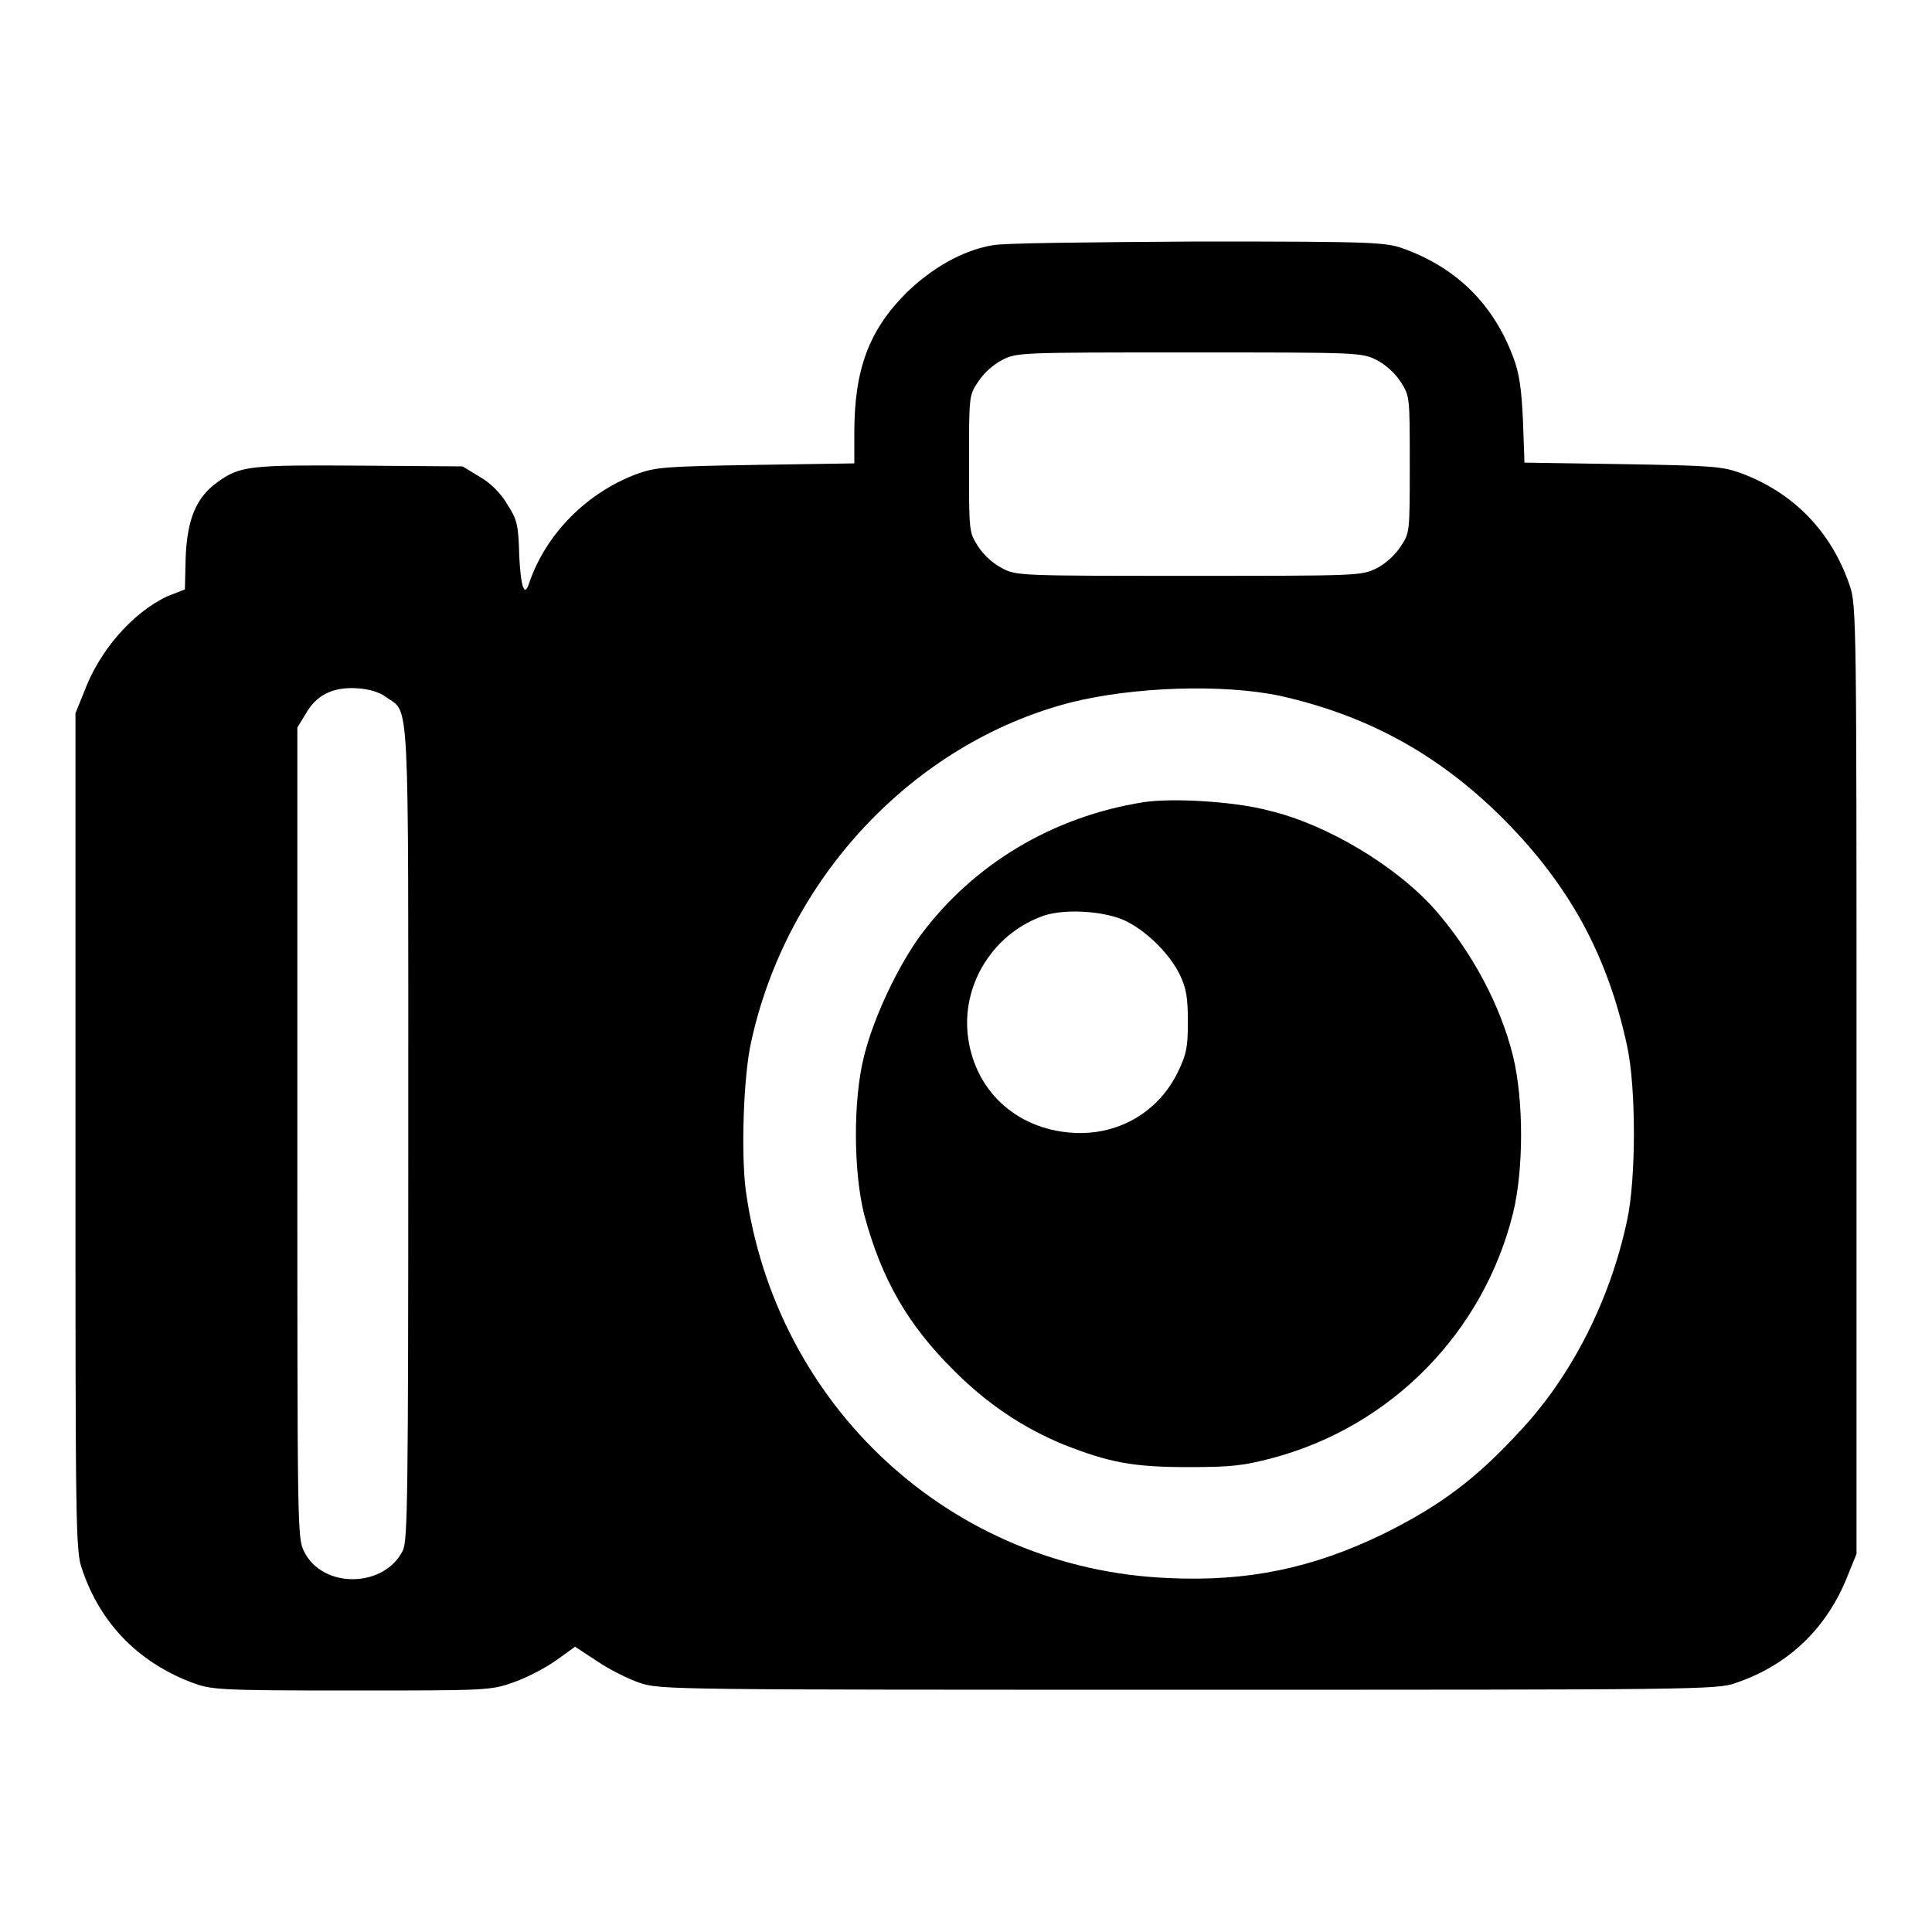 <?xml version="1.0" encoding="utf-8"?>
<!-- Svg Vector Icons : http://www.onlinewebfonts.com/icon -->
<!DOCTYPE svg PUBLIC "-//W3C//DTD SVG 1.1//EN" "http://www.w3.org/Graphics/SVG/1.1/DTD/svg11.dtd">
<svg version="1.1" xmlns="http://www.w3.org/2000/svg" xmlns:xlink="http://www.w3.org/1999/xlink" x="0px" y="0px" viewBox="0 0 256 256" enable-background="new 0 0 256 256" xml:space="preserve">
<g><g><g><path fill="#000000" d="M131.5,32.5c-4,0.7-8,3-11.4,6.3c-5,5-6.9,10.2-6.9,18.6v4l-13,0.2c-12.1,0.2-13.3,0.3-15.8,1.2c-6.7,2.5-12.1,8-14.3,14.5c-0.6,1.9-1.1,0.5-1.3-3.7c-0.1-4.1-0.3-4.8-1.6-6.8c-0.8-1.4-2.2-2.8-3.6-3.6l-2.3-1.4l-13.5-0.1c-14.6-0.1-16,0-19,2.2c-2.8,2-4,4.9-4.2,10l-0.1,4.2L22.2,79c-4.7,2.2-9.1,7.3-11.1,12.8L10,94.5V150c0,52.8,0,55.6,0.9,58c2.4,7.1,7.4,12.2,14.4,14.9c2.7,1,3.2,1.1,21.2,1.1c18.1,0,18.5,0,21.6-1.1c1.7-0.6,4.2-1.9,5.6-2.9l2.5-1.8l2.9,1.9c1.6,1.1,4.2,2.4,5.7,2.9c2.7,0.9,4.5,0.9,72.7,0.9c67,0,70.1,0,72.5-0.9c7.1-2.4,12.2-7.4,14.9-14.4l1.1-2.7V143c0-60,0-62.9-0.9-65.4c-2.4-7.1-7.4-12.3-14.4-14.9c-2.5-0.9-3.7-1-15.7-1.2l-13-0.2l-0.2-5.6c-0.2-4.3-0.5-6.3-1.3-8.4c-2.6-6.9-7.3-11.6-14.1-14.2c-2.7-1-3.1-1.1-27.7-1.1C144,32.1,132.8,32.2,131.5,32.5z M182.4,47.7c1.2,0.6,2.5,1.8,3.2,2.9c1.2,1.9,1.2,1.9,1.2,10.9c0,9.1,0,9.1-1.2,10.9c-0.7,1.1-2,2.3-3.2,2.9c-2,1-2.5,1-24.8,1s-22.9,0-24.8-1c-1.2-0.6-2.5-1.8-3.2-2.9c-1.2-1.9-1.2-1.9-1.2-10.9c0-9.1,0-9.1,1.2-10.9c0.7-1.1,2-2.3,3.2-2.9c1.9-1,2.4-1,24.8-1C179.9,46.7,180.4,46.7,182.4,47.7z M51.2,92.4c3.1,2.2,2.9-1.5,2.9,57.8c0,48.5-0.1,53.8-0.7,55.2c-2.4,5-10.6,5.2-13.1,0.2c-0.9-1.8-0.9-2.6-0.9-55.5V96.4l1.1-1.8c1.4-2.5,3.6-3.6,6.8-3.4C48.9,91.3,50.3,91.7,51.2,92.4z M169.6,92.2c11.6,2.6,20.9,7.7,29.4,16.1c8.9,8.9,14,18.2,16.6,30.3c1.2,5.5,1.2,17.6,0,23.1c-2.2,10.4-7.2,20.3-13.8,27.5c-6.1,6.7-10.9,10.3-18.6,14.1c-9.3,4.5-17.9,6.3-28.4,5.8c-28.8-1.2-52.1-22.8-56-51.5c-0.6-4.9-0.3-14.8,0.7-19.4c4.7-21.8,21.5-39.7,42.3-45.1C150.1,91,162,90.6,169.6,92.2z"/><path fill="#000000" d="M151.5,106.3c-12,1.9-22.5,8.2-29.5,17.6c-3,4.1-6.2,10.8-7.5,16c-1.5,5.9-1.4,15.4,0,21c2.3,8.6,5.8,14.7,12,20.8c4.4,4.4,9.1,7.5,14.4,9.7c6.1,2.4,9.2,3,16.6,3c5.7,0,7.3-0.2,11.1-1.2c15.8-4.2,28-16.7,31.9-32.5c1.4-5.8,1.4-14.9,0-20.7c-1.7-6.9-5.5-13.9-10.3-19.4c-5.1-5.8-14.4-11.4-22.1-13.2C163.7,106.2,155.3,105.7,151.5,106.3z M149.1,122c2.9,1.4,6,4.5,7.3,7.3c0.8,1.7,1,3,1,6.1c0,3.4-0.2,4.3-1.3,6.6c-2.6,5.4-8,8.5-14,8.1c-7.6-0.5-13.2-5.8-13.9-13.3c-0.6-6.8,3.7-13.3,10.2-15.5C141.2,120.4,146.3,120.7,149.1,122z"/></g></g></g>
</svg>